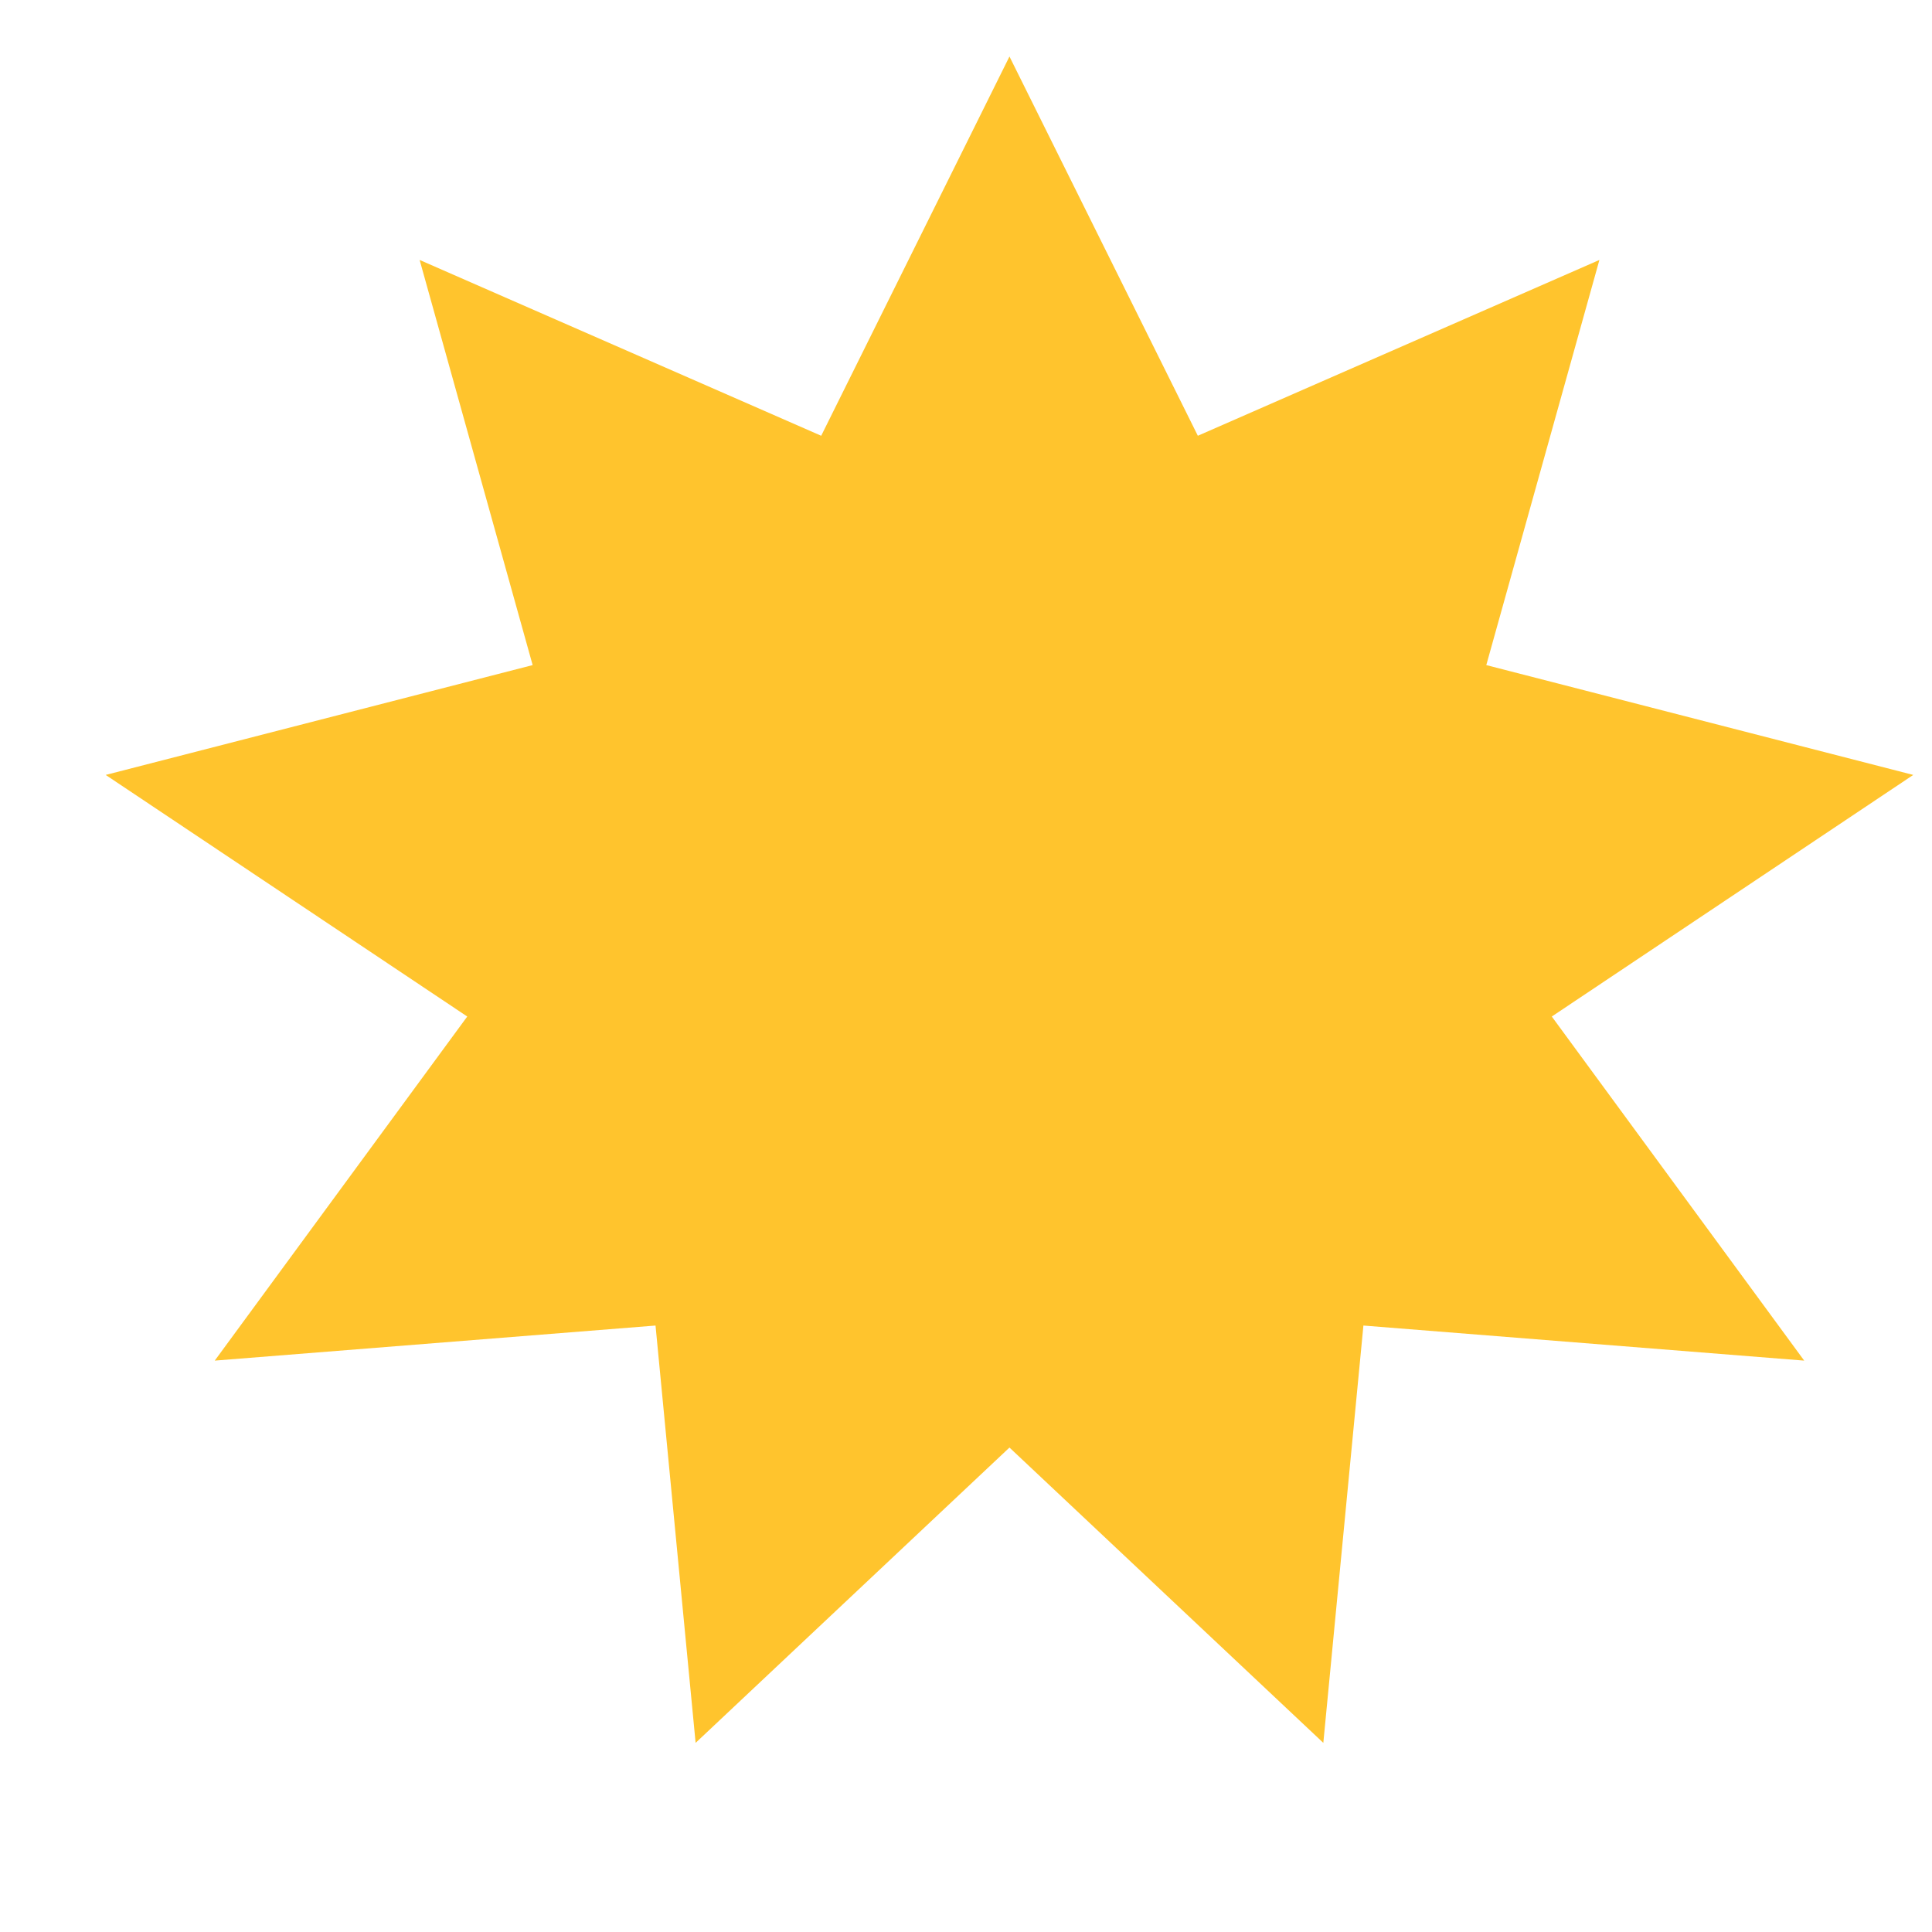 <svg width="20" height="20" viewBox="0 0 20 20" fill="none" xmlns="http://www.w3.org/2000/svg">
<g id="svg22051478_419" clip-path="url(#clip0_185_15794)">
<path id="Vector" d="M10.45 0.585L12.4 4.511L16.557 2.691L15.386 6.885L19.806 8.022L16.064 10.523L18.677 14.085L14.114 13.722L13.699 18.042L10.45 14.985L7.201 18.042L6.786 13.722L2.223 14.085L4.837 10.523L1.094 8.022L5.514 6.885L4.344 2.691L8.501 4.511L10.45 0.585Z" fill="#FFC42D"/>
</g>
<defs>
<clipPath id="clip0_185_15794">
<rect width="19" height="19" fill="white" transform="translate(0.95 0.5)"/>
</clipPath>
</defs>
</svg>

